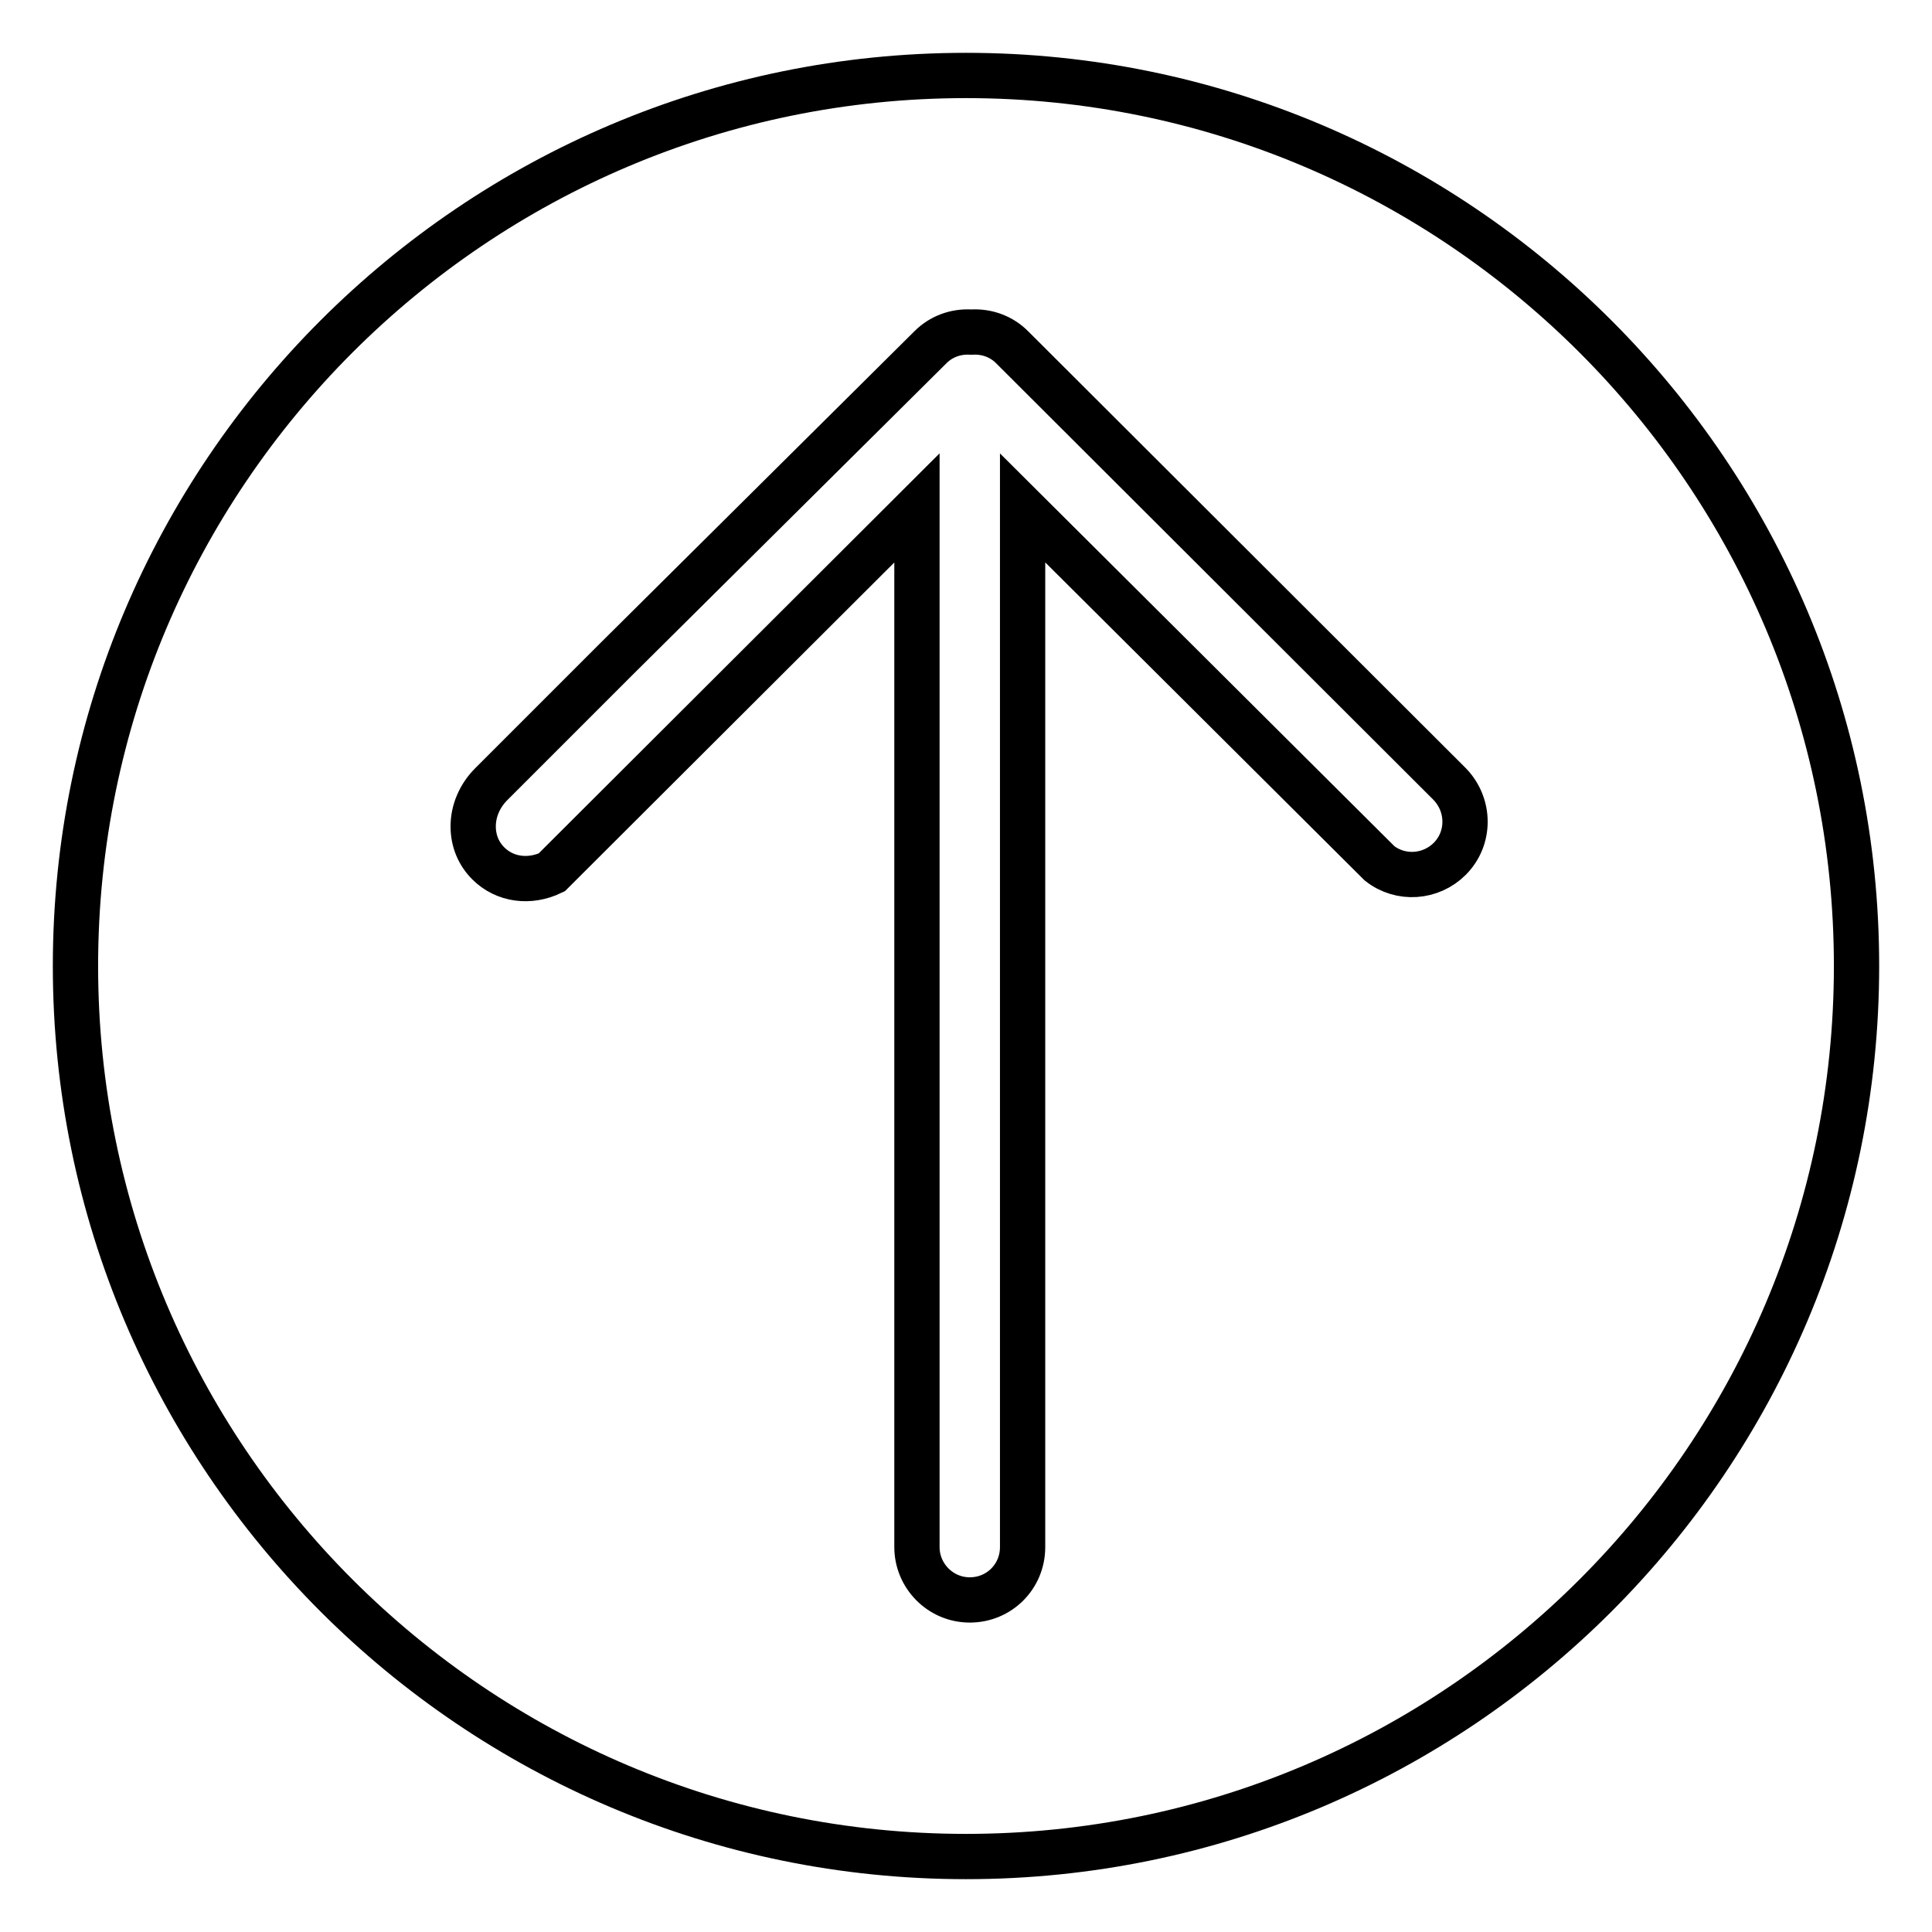 <?xml version="1.0" encoding="utf-8"?>
<!-- Svg Vector Icons : http://www.onlinewebfonts.com/icon -->
<!DOCTYPE svg PUBLIC "-//W3C//DTD SVG 1.1//EN" "http://www.w3.org/Graphics/SVG/1.1/DTD/svg11.dtd">
<svg version="1.1" xmlns="http://www.w3.org/2000/svg" xmlns:xlink="http://www.w3.org/1999/xlink" x="0px" y="0px" viewBox="0 0 256 256" enable-background="new 0 0 256 256" xml:space="preserve">
<g> <path stroke-width="6" fill-opacity="0" stroke="#000000"  d="M128,246c-65.1,0-118-52.9-118-118C10,62.9,62.9,10,128,10c65.1,0,118,52.9,118,118 C246,193.1,193.1,246,128,246z M134.1,46c-1.4-1.4-3.3-2.1-5.3-2l-0.1,0l-0.1,0c-2-0.1-3.9,0.6-5.3,2L81.6,87.4l-2,2L69,100 l-3.9,3.9c-1.5,1.5-2.4,3.5-2.4,5.6c0,1.9,0.7,3.6,2,4.9c2.2,2.2,5.5,2.6,8.4,1.2l48.4-48.3V205c0,3.8,3.1,7,7,7s7-3.1,7-7V67.3 l47.3,47.1c2.8,2.2,6.8,1.9,9.3-0.6c2.7-2.7,2.7-7.1,0-9.9c0,0,0,0,0,0L134.1,46z"/></g>
</svg>